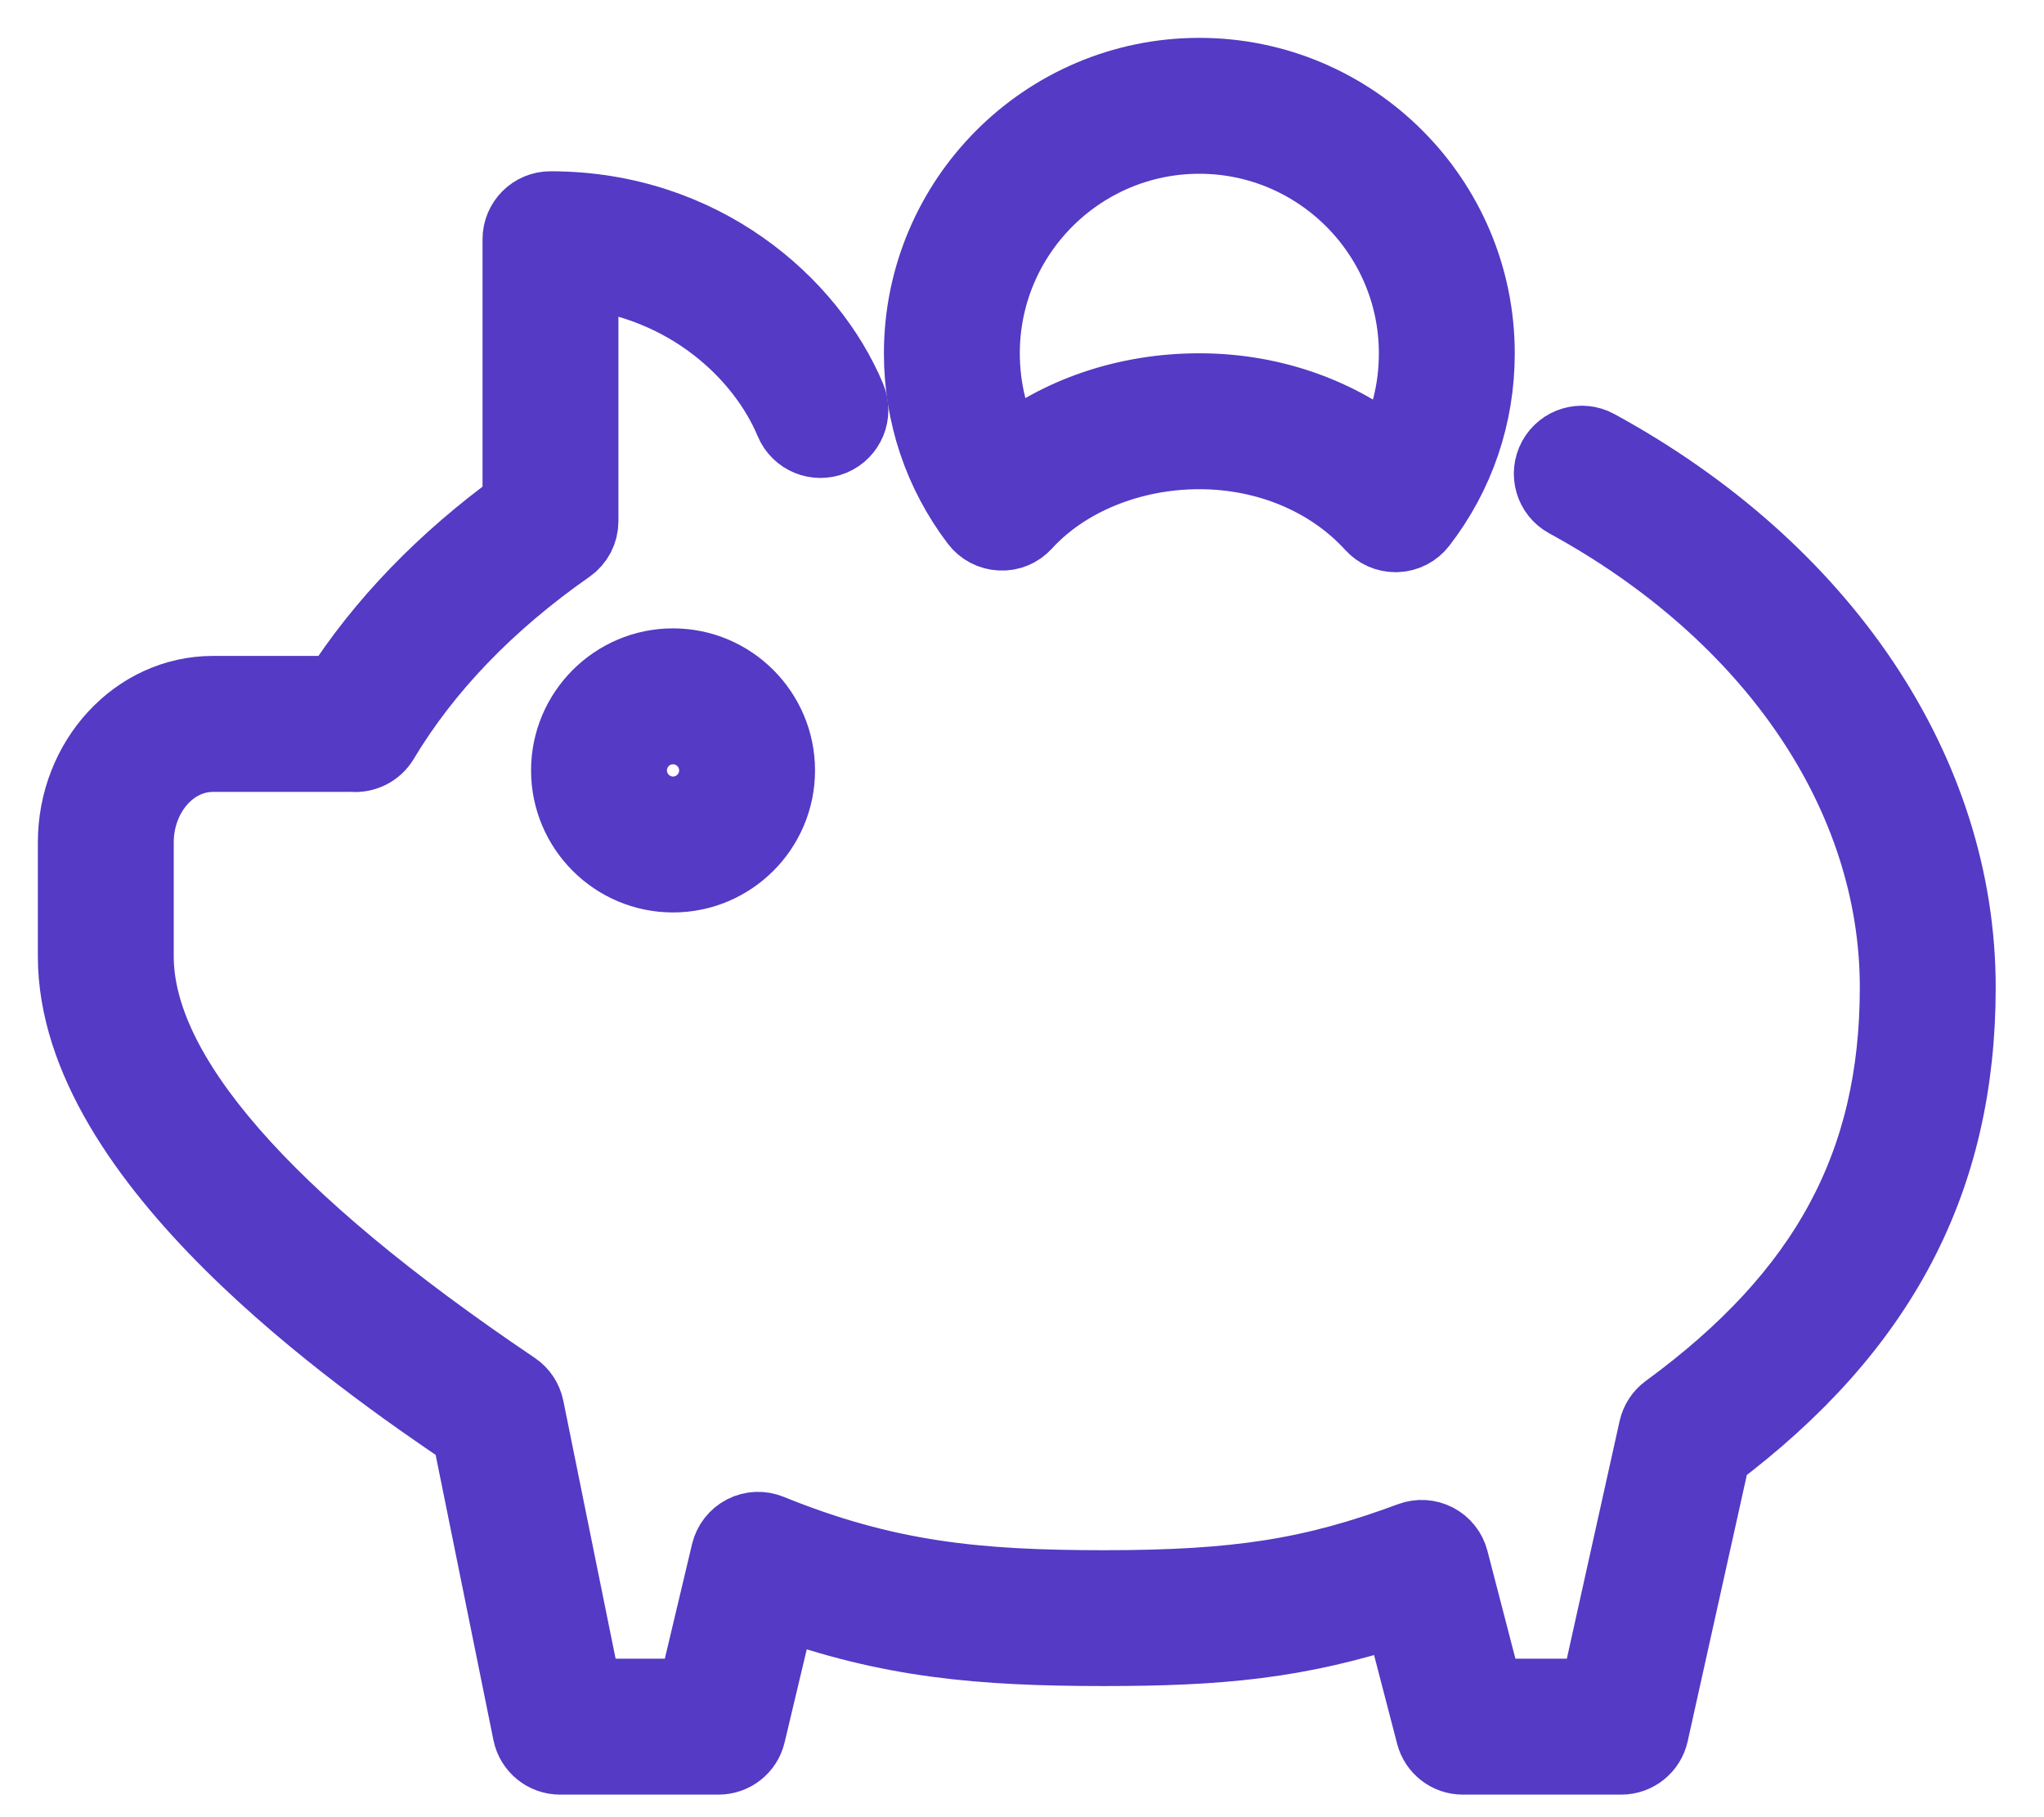 <?xml version="1.0" encoding="UTF-8"?> <svg xmlns="http://www.w3.org/2000/svg" width="27" height="24" viewBox="0 0 27 24" fill="none"><path d="M7.515 10.175C7.515 10.934 8.132 11.551 8.89 11.551C9.649 11.551 10.266 10.934 10.266 10.175C10.266 9.417 9.649 8.799 8.89 8.799C8.132 8.799 7.515 9.417 7.515 10.175ZM9.471 10.175C9.471 10.495 9.211 10.756 8.89 10.756C8.57 10.756 8.31 10.495 8.31 10.175C8.31 9.855 8.57 9.594 8.89 9.594C9.211 9.594 9.471 9.855 9.471 10.175Z" fill="#543AC4" stroke="#543AC4"></path><path d="M21.085 5.907C20.892 5.802 20.651 5.873 20.546 6.065C20.44 6.258 20.511 6.5 20.704 6.605C23.436 8.096 25.067 10.502 25.067 13.041C25.067 15.38 24.132 17.108 22.035 18.642C21.957 18.699 21.903 18.783 21.882 18.877L21.098 22.407H19.631L19.164 20.608C19.136 20.499 19.063 20.407 18.963 20.355C18.863 20.303 18.746 20.296 18.641 20.335C17.339 20.818 16.353 20.974 14.582 20.974C12.9 20.974 11.697 20.855 10.165 20.233C10.057 20.189 9.936 20.194 9.833 20.247C9.73 20.3 9.655 20.396 9.628 20.509L9.177 22.407H7.723L6.951 18.599C6.93 18.496 6.87 18.406 6.784 18.348C3.473 16.118 1.795 14.194 1.795 12.629V11.127C1.795 10.483 2.251 9.959 2.812 9.959H4.577L4.612 9.958C4.627 9.958 4.642 9.957 4.657 9.959C4.809 9.972 4.957 9.899 5.036 9.767C5.608 8.812 6.437 7.951 7.499 7.209C7.606 7.135 7.669 7.013 7.669 6.884V3.578C9.087 3.726 10.086 4.651 10.47 5.568C10.555 5.771 10.788 5.866 10.991 5.782C11.193 5.697 11.289 5.464 11.204 5.261C10.684 4.018 9.266 2.762 7.271 2.762C7.052 2.762 6.874 2.94 6.874 3.16V6.679C5.87 7.407 5.064 8.242 4.474 9.163H2.812C1.813 9.163 1 10.044 1 11.127V12.629C1 15.321 4.765 17.944 6.204 18.916L7.008 22.883C7.046 23.069 7.209 23.202 7.398 23.202H9.491C9.676 23.202 9.836 23.076 9.878 22.896L10.297 21.135C11.75 21.663 12.957 21.768 14.582 21.768C16.08 21.768 17.144 21.68 18.503 21.227L18.939 22.904C18.984 23.08 19.142 23.202 19.323 23.202H21.417C21.603 23.202 21.765 23.072 21.805 22.89L22.626 19.194C24.833 17.537 25.862 15.578 25.862 13.041C25.862 10.206 24.076 7.539 21.085 5.907Z" fill="#543AC4" stroke="#543AC4"></path><path d="M13.216 7.035C13.337 7.042 13.449 6.993 13.528 6.906C14.068 6.314 14.933 5.961 15.842 5.961C16.744 5.961 17.581 6.313 18.14 6.927C18.215 7.01 18.322 7.057 18.434 7.057C18.439 7.057 18.445 7.057 18.45 7.057C18.568 7.052 18.677 6.996 18.749 6.902C19.247 6.257 19.509 5.483 19.509 4.667C19.509 2.645 17.864 1 15.842 1C13.821 1 12.176 2.645 12.176 4.667C12.176 5.472 12.432 6.237 12.918 6.878C12.989 6.972 13.098 7.03 13.216 7.035ZM15.842 1.795C17.425 1.795 18.714 3.083 18.714 4.667C18.714 5.156 18.594 5.625 18.363 6.044C17.682 5.481 16.788 5.166 15.843 5.166C14.884 5.166 13.986 5.473 13.31 6.022C13.088 5.608 12.971 5.146 12.971 4.666C12.971 3.083 14.259 1.795 15.842 1.795Z" fill="#543AC4" stroke="#543AC4"></path></svg> 